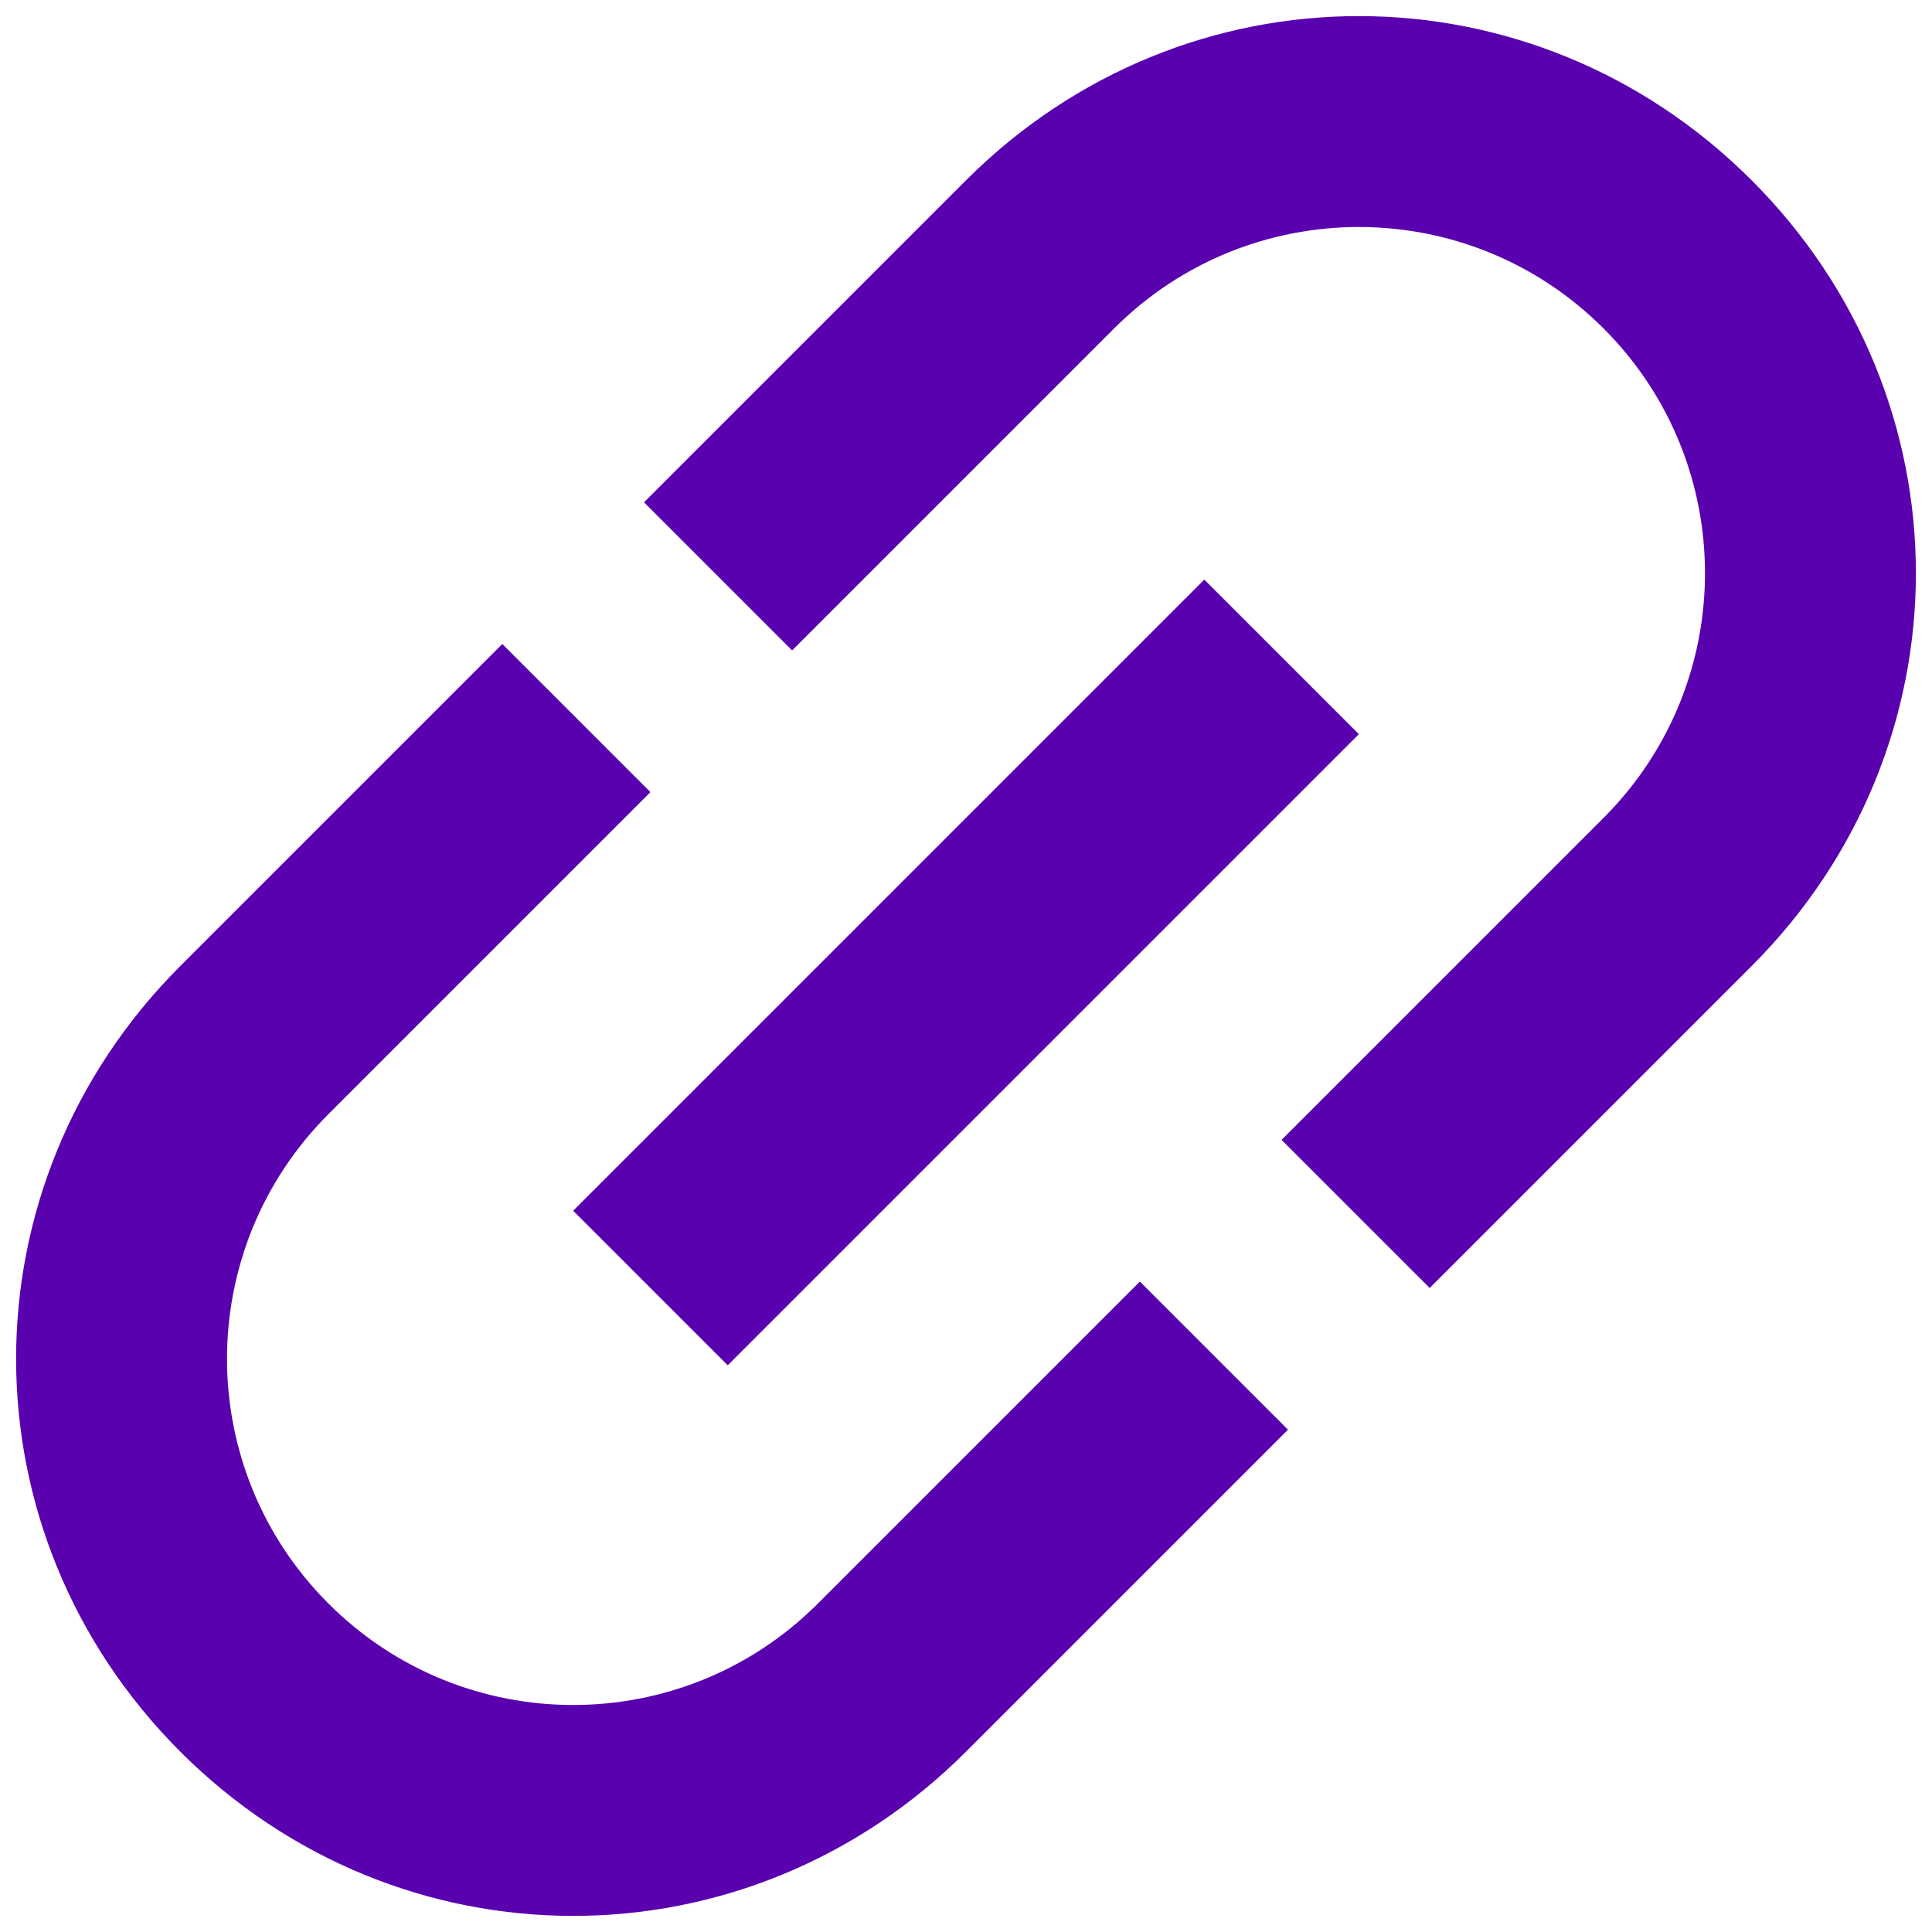 <?xml version="1.0" encoding="UTF-8"?>
<svg id="_レイヤー_1-2" data-name=" レイヤー 1-2" xmlns="http://www.w3.org/2000/svg" width="30" height="30" version="1.1" viewBox="0 0 30 30">
  <defs>
    <style>
      .cls-1 {
        fill: #5900af;
        stroke-width: 0px;
      }
    </style>
  </defs>
  <path class="cls-1" d="M5.1,24.9c-2.1-2.1-2.1-5.5,0-7.6l5-5-2.3-2.3-5,5c-3.4,3.4-3.4,8.8,0,12.2s8.8,3.4,12.2,0l5-5-2.3-2.3-5,5c-2.1,2.1-5.5,2.1-7.6,0ZM11.3,21.2l9.8-9.8-2.4-2.4-9.8,9.8s2.4,2.4,2.4,2.4ZM15,2.8l-5,5,2.3,2.3,5-5c2.1-2.1,5.5-2.1,7.6,0s2.1,5.5,0,7.6l-5,5,2.3,2.3,5-5c3.4-3.4,3.4-8.8,0-12.2s-8.8-3.4-12.2,0Z"/>
</svg>